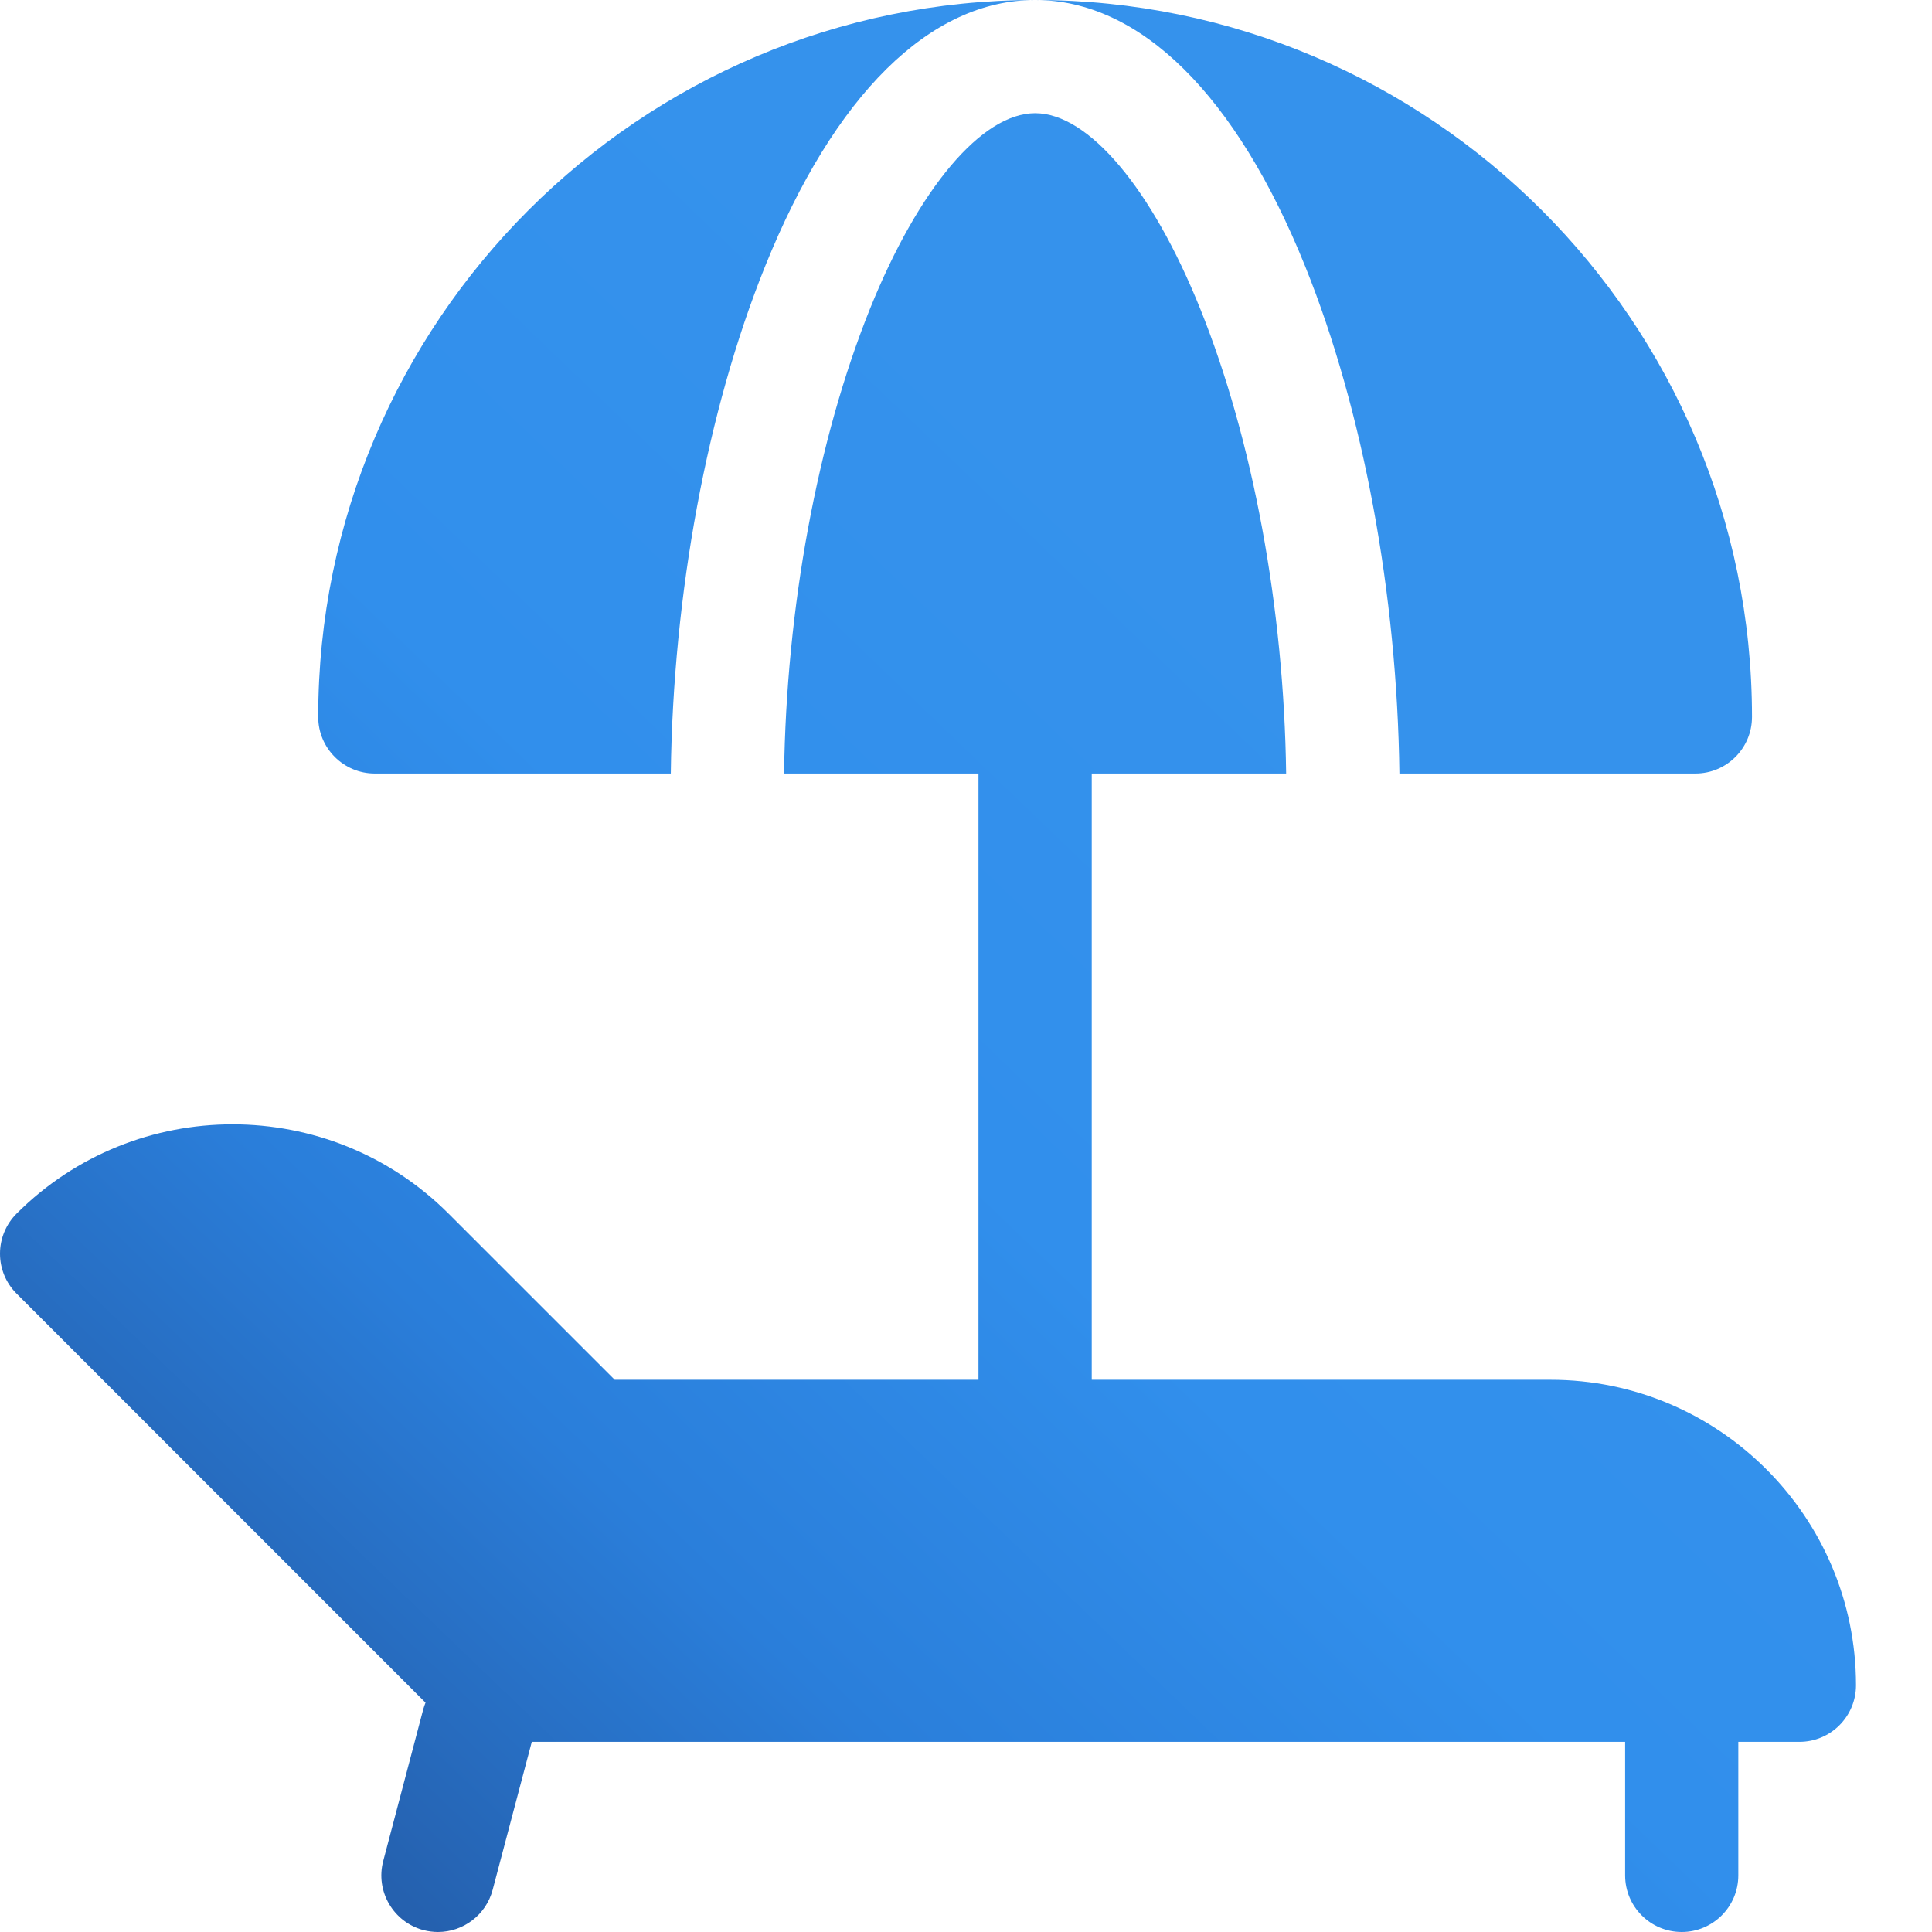 <svg width="24" height="24" viewBox="0 0 24 24" fill="none" xmlns="http://www.w3.org/2000/svg">
<path fill-rule="evenodd" clip-rule="evenodd" d="M16.215 3.312C16.934 5.097 17.356 7.38 17.384 9.609H21.061C21.45 9.609 21.764 9.294 21.764 8.906C21.764 3.995 17.769 0 12.859 0C14.163 0 15.355 1.176 16.215 3.312ZM19.261 17.14H13.562V9.609H15.977C15.95 7.554 15.565 5.463 14.91 3.837C14.307 2.338 13.521 1.406 12.859 1.406C12.197 1.406 11.411 2.338 10.807 3.837C10.153 5.463 9.767 7.554 9.74 9.609H12.155V17.14H7.636L5.572 15.076C4.093 13.597 1.685 13.597 0.206 15.076C0.074 15.208 0 15.387 0 15.573C0 15.76 0.074 15.939 0.206 16.07L5.286 21.151C5.276 21.177 5.266 21.205 5.258 21.233L4.761 23.117C4.661 23.492 4.885 23.877 5.261 23.977C5.321 23.992 5.381 24 5.441 24C5.752 24 6.037 23.791 6.12 23.476L6.606 21.638H20.188V23.297C20.188 23.685 20.503 24 20.891 24C21.279 24 21.594 23.685 21.594 23.297V21.638H22.353C22.741 21.638 23.056 21.323 23.056 20.935C23.056 18.842 21.354 17.14 19.261 17.14ZM12.859 0C11.554 0 10.363 1.176 9.503 3.312C8.784 5.097 8.361 7.38 8.333 9.609H4.656C4.268 9.609 3.953 9.294 3.953 8.906C3.953 3.995 7.948 0 12.859 0Z" fill="url(#paint0_linear_8340_8189)"/>
<defs>
<linearGradient id="paint0_linear_8340_8189" x1="12.351" y1="4.5" x2="-2.353" y2="19.808" gradientUnits="userSpaceOnUse">
<stop stop-color="#3592EC"/>
<stop offset="0.35" stop-color="#318FEC"/>
<stop offset="0.631" stop-color="#2A7EDA"/>
<stop offset="0.888" stop-color="#2561AF"/>
<stop offset="1" stop-color="#2057A6"/>
</linearGradient>
</defs>
</svg>
